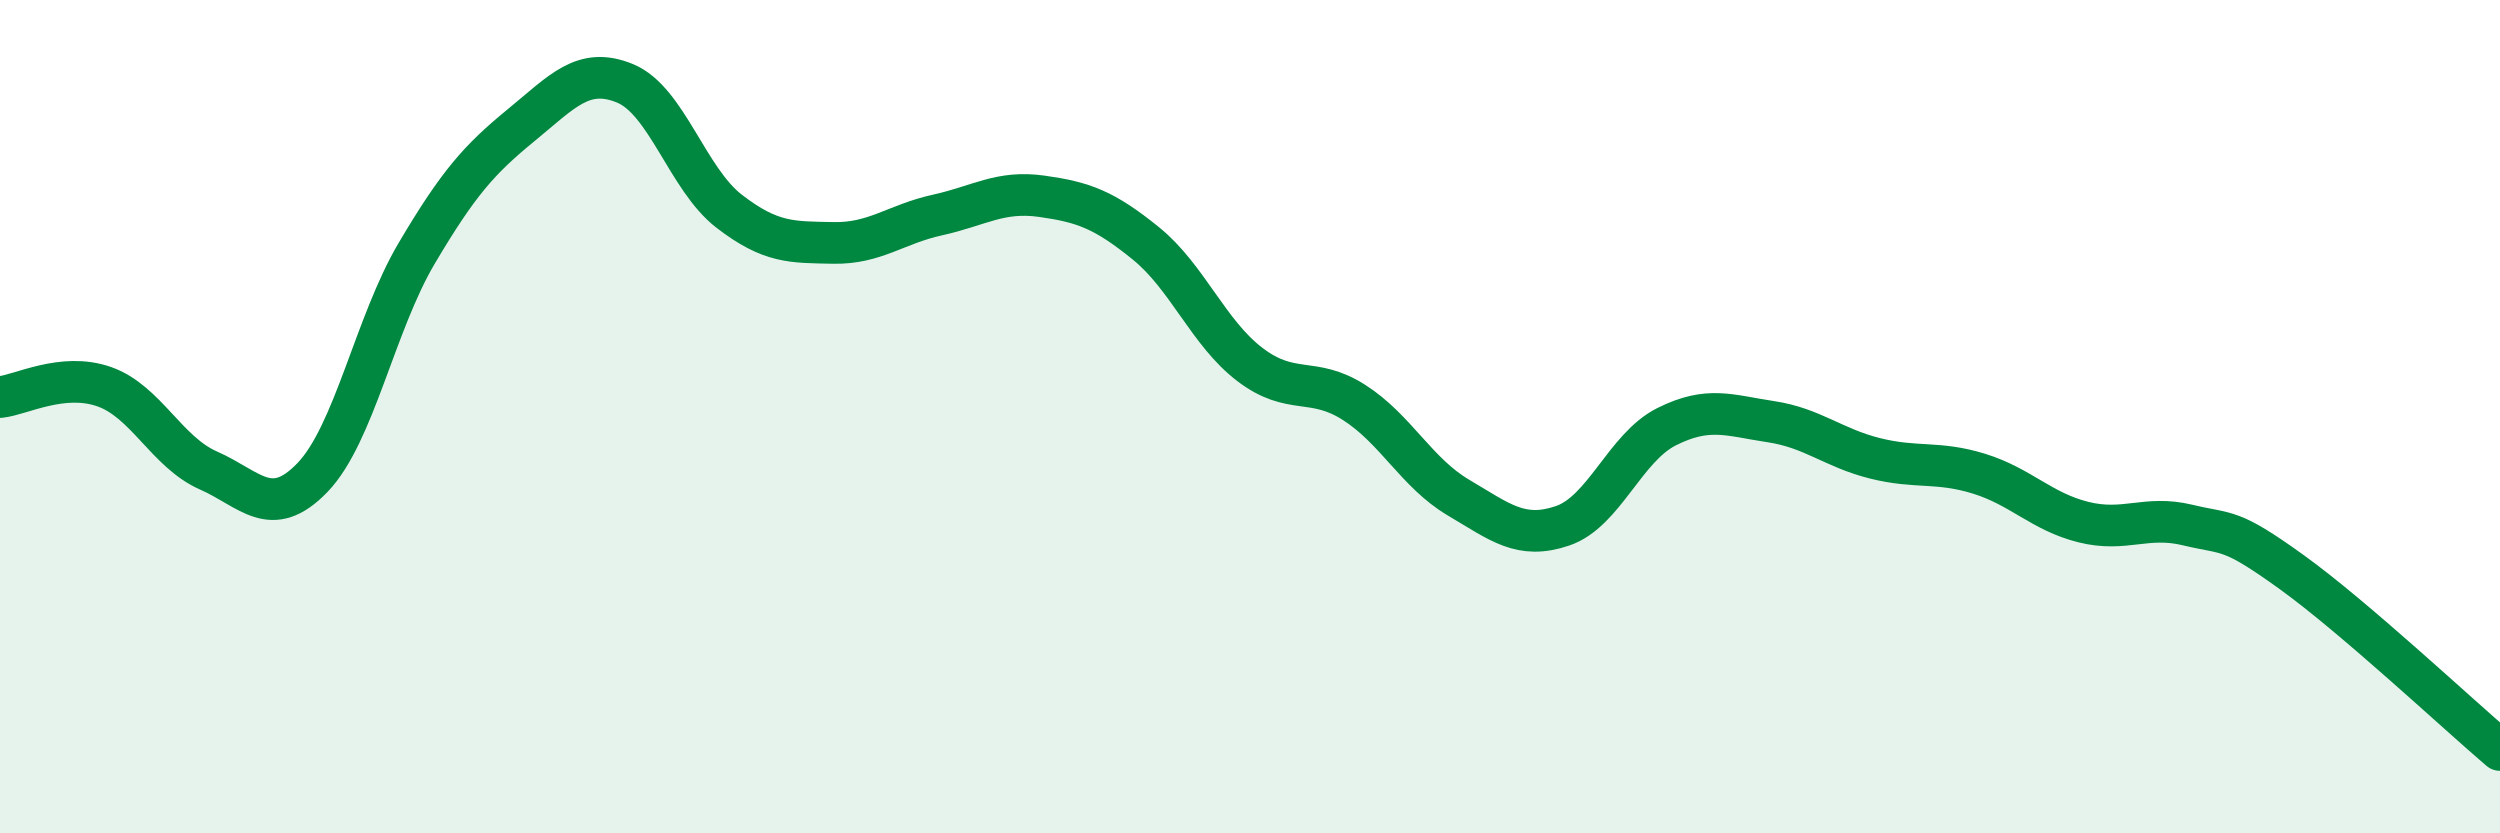 
    <svg width="60" height="20" viewBox="0 0 60 20" xmlns="http://www.w3.org/2000/svg">
      <path
        d="M 0,9.53 C 0.5,9.48 1.5,8.93 2.5,9.28 C 3.5,9.63 4,10.85 5,11.29 C 6,11.73 6.5,12.5 7.5,11.46 C 8.5,10.42 9,7.77 10,6.08 C 11,4.39 11.5,3.83 12.5,3.01 C 13.5,2.19 14,1.59 15,2 C 16,2.41 16.5,4.3 17.5,5.07 C 18.5,5.84 19,5.81 20,5.83 C 21,5.85 21.5,5.38 22.5,5.16 C 23.5,4.94 24,4.57 25,4.71 C 26,4.85 26.5,5.03 27.5,5.84 C 28.5,6.65 29,7.99 30,8.75 C 31,9.51 31.5,9.02 32.5,9.66 C 33.5,10.3 34,11.35 35,11.94 C 36,12.53 36.5,12.96 37.5,12.62 C 38.5,12.28 39,10.74 40,10.24 C 41,9.74 41.5,9.97 42.5,10.12 C 43.5,10.27 44,10.75 45,11 C 46,11.25 46.5,11.06 47.5,11.37 C 48.5,11.68 49,12.28 50,12.53 C 51,12.78 51.5,12.36 52.5,12.6 C 53.5,12.84 53.5,12.65 55,13.73 C 56.5,14.81 59,17.15 60,18L60 20L0 20Z"
        fill="#008740"
        opacity="0.1"
        stroke-linecap="round"
        stroke-linejoin="round"
      />
      <path
        d="M 0,9.53 C 0.5,9.48 1.5,8.93 2.5,9.28 C 3.5,9.63 4,10.85 5,11.29 C 6,11.73 6.5,12.5 7.5,11.46 C 8.5,10.42 9,7.77 10,6.08 C 11,4.39 11.5,3.83 12.5,3.01 C 13.5,2.19 14,1.59 15,2 C 16,2.41 16.5,4.3 17.5,5.07 C 18.5,5.84 19,5.81 20,5.83 C 21,5.85 21.5,5.38 22.5,5.16 C 23.5,4.94 24,4.57 25,4.71 C 26,4.85 26.5,5.03 27.5,5.84 C 28.5,6.65 29,7.99 30,8.75 C 31,9.51 31.5,9.02 32.5,9.66 C 33.5,10.3 34,11.35 35,11.94 C 36,12.53 36.5,12.96 37.5,12.62 C 38.5,12.28 39,10.74 40,10.24 C 41,9.74 41.5,9.97 42.5,10.12 C 43.5,10.27 44,10.75 45,11 C 46,11.25 46.5,11.06 47.5,11.37 C 48.5,11.68 49,12.28 50,12.53 C 51,12.78 51.5,12.36 52.5,12.6 C 53.5,12.84 53.5,12.65 55,13.73 C 56.5,14.81 59,17.15 60,18"
        stroke="#008740"
        stroke-width="1"
        fill="none"
        stroke-linecap="round"
        stroke-linejoin="round"
      />
    </svg>
  